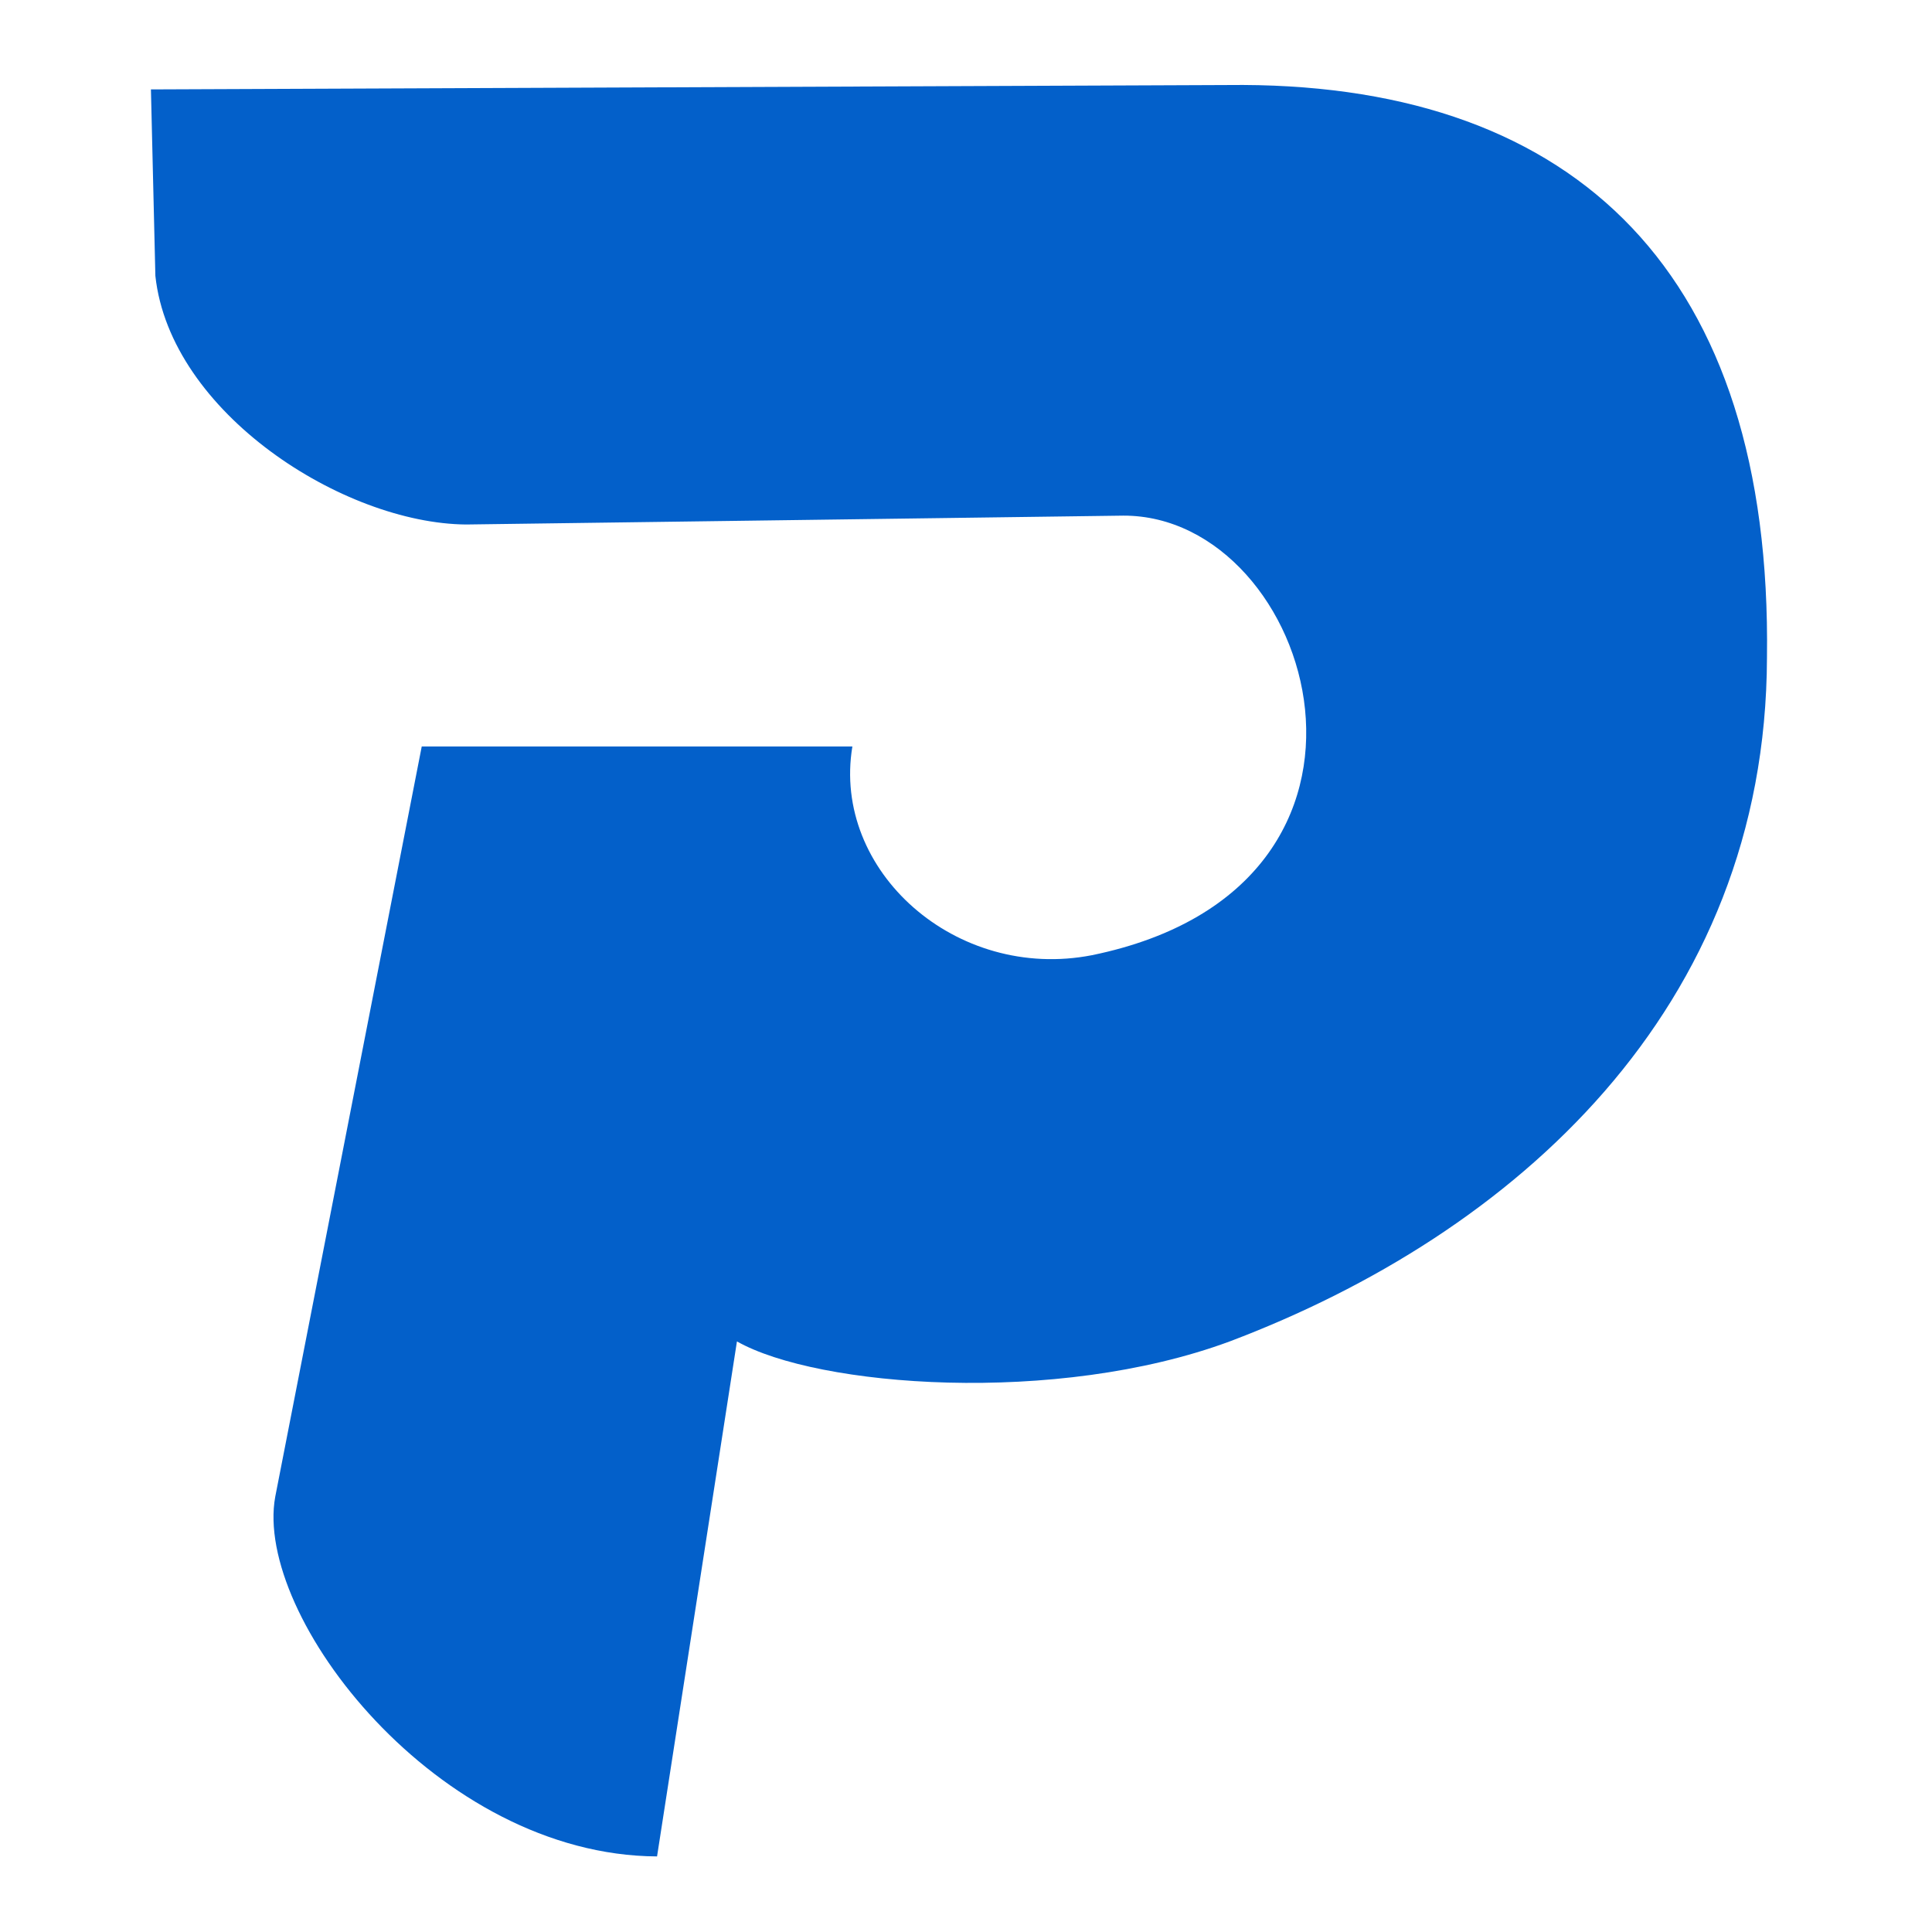 <?xml version="1.0" encoding="UTF-8" standalone="no"?>
<!-- Created with Inkscape (http://www.inkscape.org/) -->

<svg
   width="100"
   height="100"
   viewBox="0 0 100 100"
   version="1.1"
   id="svg1"
   xmlns="http://www.w3.org/2000/svg"
   xmlns:svg="http://www.w3.org/2000/svg">
  <defs
     id="defs1" />
  <g
     id="layer2">
    <path
       style="fill:#0360ca;fill-opacity:1;stroke:none;stroke-width:0.679;stroke-dasharray:none;stroke-dashoffset:0"
       d="M 7.812,4.628 64.342,4.398 c 17.246,0.081 27.39,9.749 27.116,29.644 -0.05,18.227 -13.091,29.824 -27.806,35.389 -9.006,3.333 -21.359,2.353 -25.508,-2e-6 L 34.009,96.088 C 22.652,96.033 13.123,83.648 14.246,77.474 l 7.583,-38.836 h 22.29 c -1.072,6.434 5.362,12.179 12.409,10.801 17.367,-3.57 11.485,-22.781 1.609,-22.75 L 24.128,27.148 C 17.775,27.096 8.811,21.372 8.042,14.28 Z"
       id="path2" />
  </g>
</svg>
